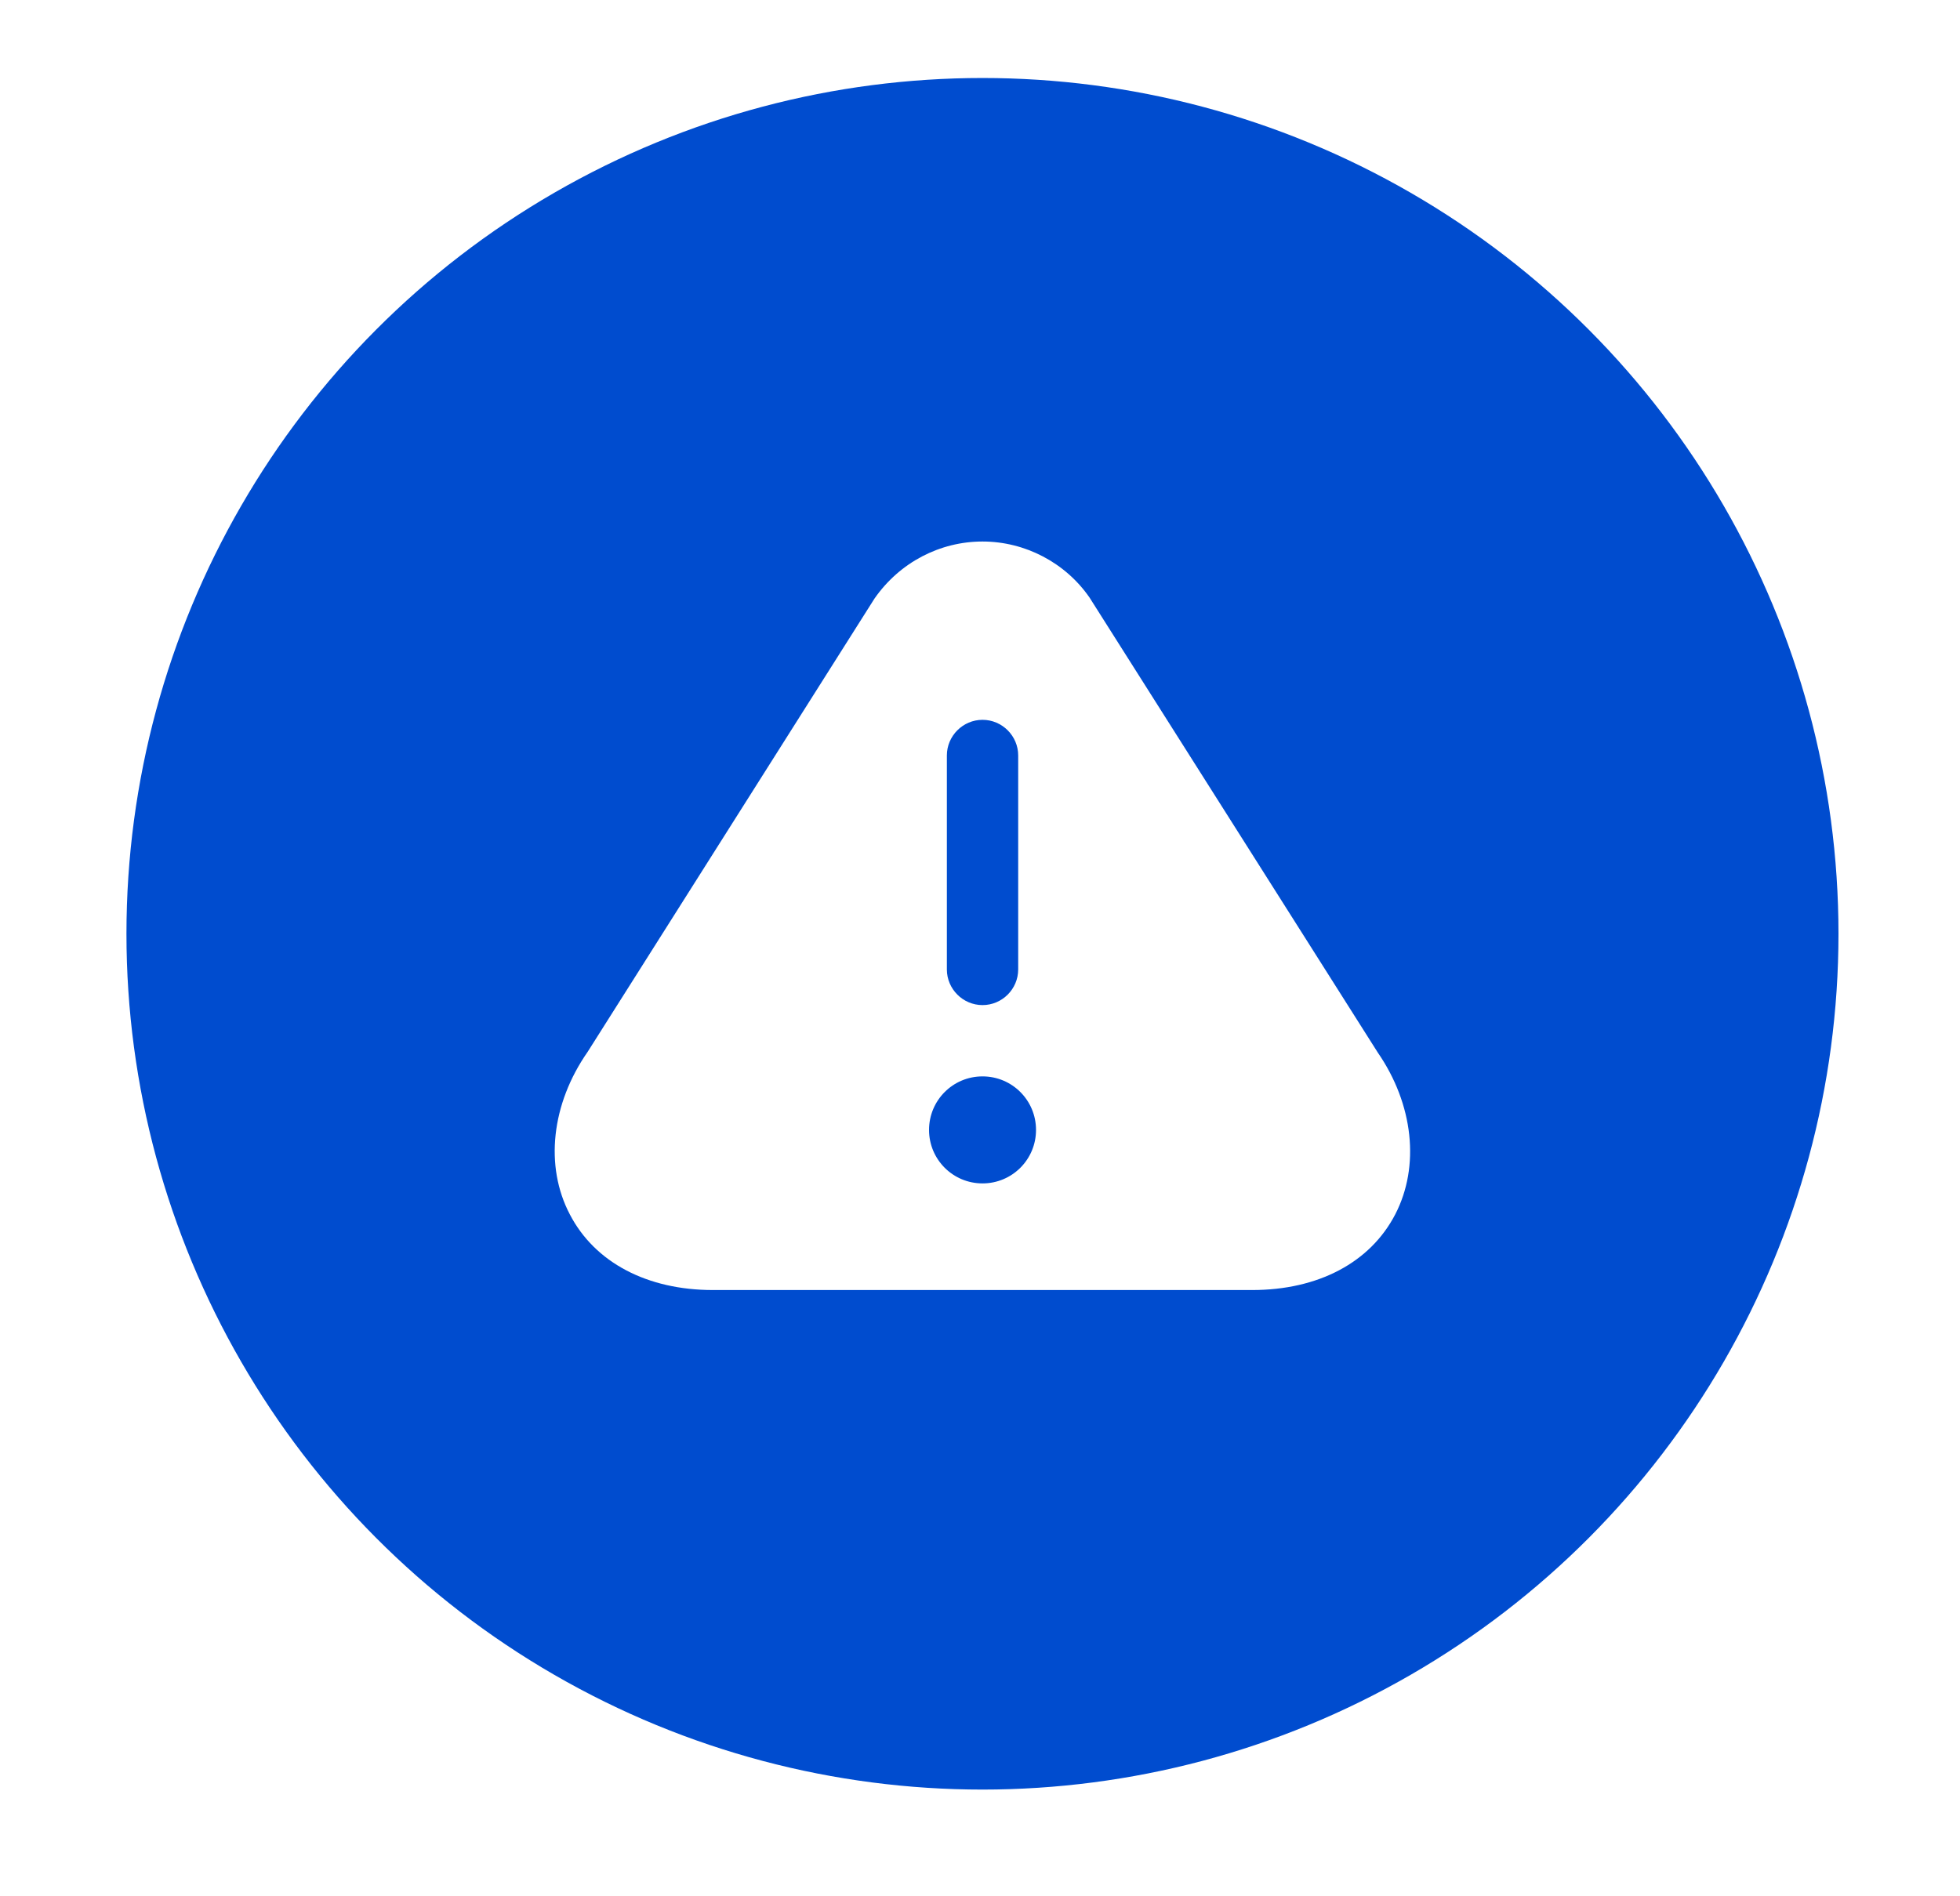 <svg width="31" height="30" viewBox="0 0 31 30" fill="none" xmlns="http://www.w3.org/2000/svg">
<g filter="url(#filter0_d_242_5554)">
<circle cx="15.539" cy="14.773" r="13.539" fill="#004CCF"/>
<g clip-path="url(#clip0_242_5554)">
<path d="M21.791 16.651L17.232 9.453C16.849 8.9 16.211 8.567 15.54 8.567C14.869 8.567 14.231 8.895 13.831 9.47L9.295 16.64C8.72 17.464 8.612 18.451 9.013 19.213C9.408 19.974 10.237 20.409 11.275 20.409H19.805C20.849 20.409 21.672 19.974 22.067 19.213C22.462 18.451 22.355 17.469 21.791 16.651ZM14.976 11.952C14.976 11.642 15.23 11.388 15.54 11.388C15.85 11.388 16.104 11.642 16.104 11.952V15.337C16.104 15.647 15.85 15.901 15.54 15.901C15.23 15.901 14.976 15.647 14.976 15.337V11.952ZM15.54 18.722C15.072 18.722 14.694 18.344 14.694 17.876C14.694 17.407 15.072 17.029 15.54 17.029C16.008 17.029 16.386 17.407 16.386 17.876C16.386 18.344 16.008 18.722 15.54 18.722Z" fill="white"/>
</g>
</g>
<defs>
<filter id="filter0_d_242_5554" x="0.917" y="0.15" width="29.244" height="29.245" filterUnits="userSpaceOnUse" color-interpolation-filters="sRGB">
<feFlood flood-opacity="0" result="BackgroundImageFix"/>
<feColorMatrix in="SourceAlpha" type="matrix" values="0 0 0 0 0 0 0 0 0 0 0 0 0 0 0 0 0 0 127 0" result="hardAlpha"/>
<feOffset/>
<feGaussianBlur stdDeviation="0.542"/>
<feComposite in2="hardAlpha" operator="out"/>
<feColorMatrix type="matrix" values="0 0 0 0 0 0 0 0 0 0 0 0 0 0 0 0 0 0 0.25 0"/>
<feBlend mode="normal" in2="BackgroundImageFix" result="effect1_dropShadow_242_5554"/>
<feBlend mode="normal" in="SourceGraphic" in2="effect1_dropShadow_242_5554" result="shape"/>
</filter>
<clipPath id="clip0_242_5554">
<rect width="13.539" height="13.539" fill="white" transform="translate(8.77 8.003)"/>
</clipPath>
</defs>
</svg>

